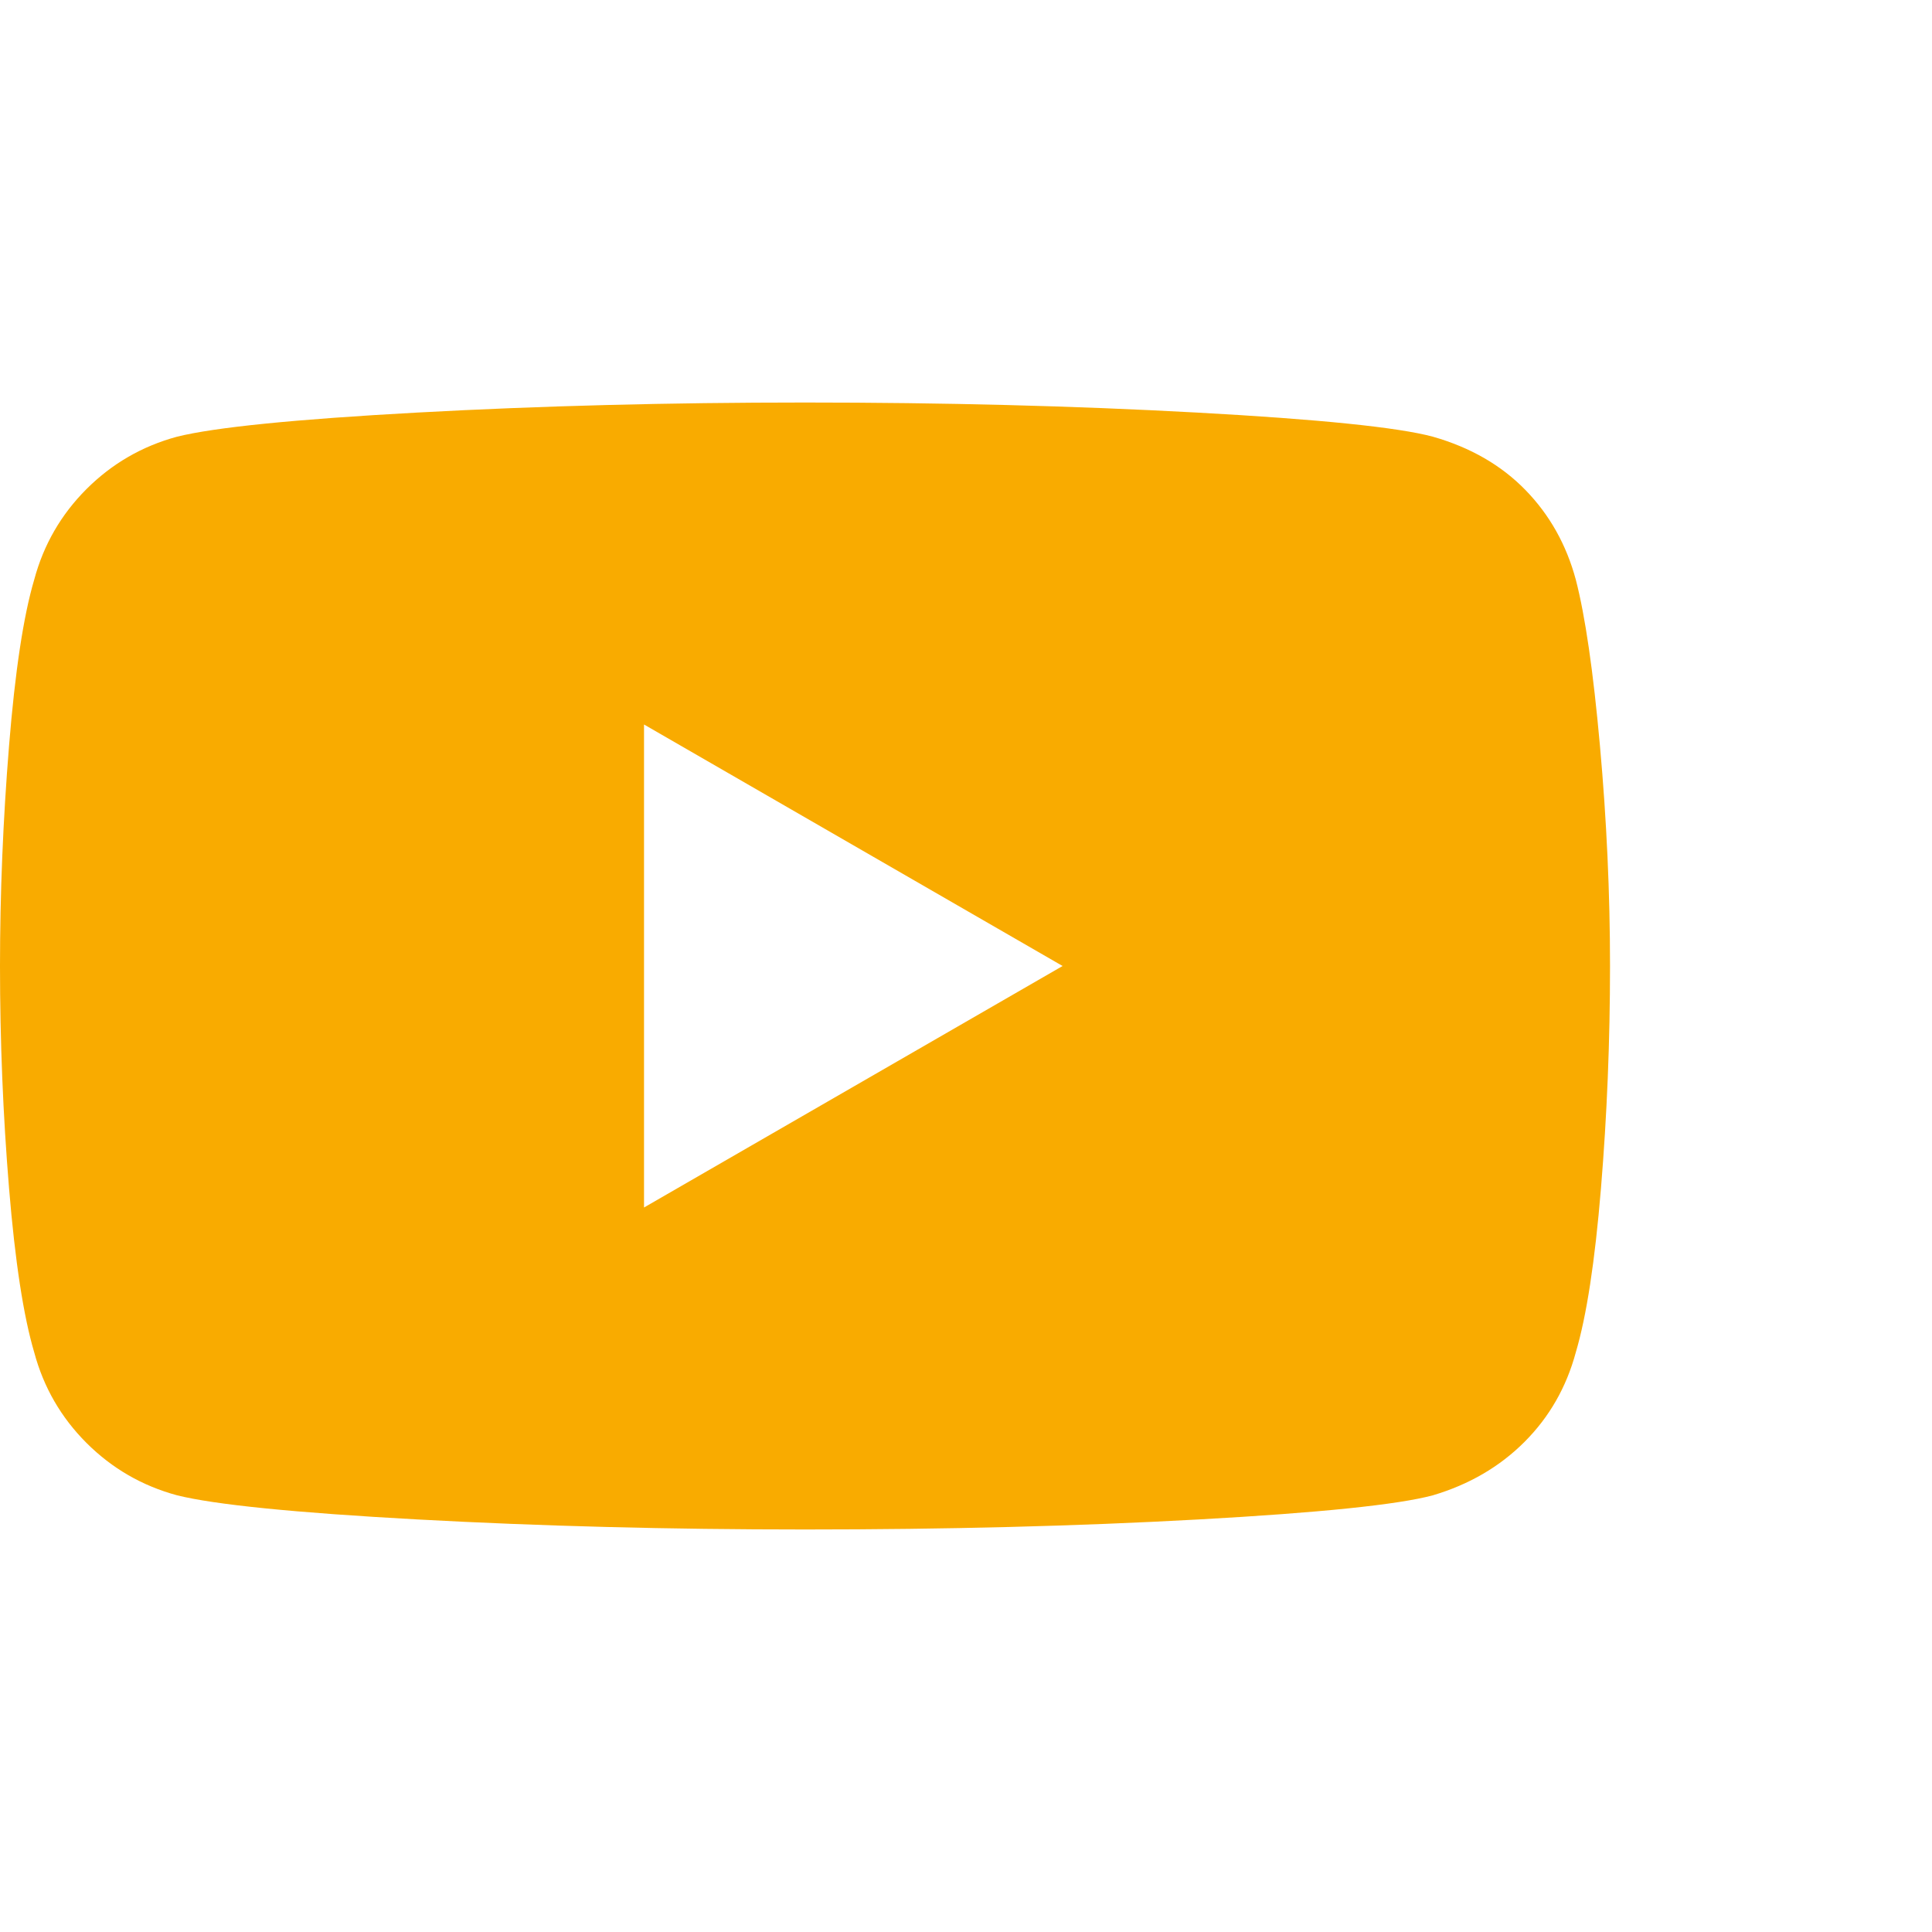 <svg width="32" height="32" viewBox="0 0 32 32" fill="none" xmlns="http://www.w3.org/2000/svg">
<g clip-path="url(#clip0_76_373)">
<path d="M13.333 25.333C11.089 25.333 8.95 25.278 6.917 25.167C4.883 25.056 3.556 24.922 2.933 24.767C2.356 24.611 1.856 24.322 1.433 23.9C1.011 23.478 0.722 22.978 0.567 22.4C0.389 21.8 0.25 20.895 0.15 19.683C0.05 18.472 0 17.244 0 16C0 14.8 0.05 13.583 0.15 12.35C0.25 11.117 0.389 10.2 0.567 9.6C0.722 9.022 1.011 8.522 1.433 8.1C1.856 7.678 2.356 7.389 2.933 7.233C3.556 7.078 4.883 6.944 6.917 6.833C8.95 6.722 11.089 6.667 13.333 6.667C15.622 6.667 17.783 6.722 19.817 6.833C21.85 6.944 23.156 7.078 23.733 7.233C24.356 7.411 24.867 7.706 25.267 8.117C25.667 8.528 25.944 9.022 26.1 9.6C26.256 10.2 26.389 11.117 26.5 12.35C26.611 13.583 26.667 14.8 26.667 16C26.667 17.244 26.617 18.472 26.517 19.683C26.417 20.895 26.278 21.8 26.1 22.4C25.944 22.978 25.661 23.472 25.25 23.883C24.839 24.294 24.333 24.589 23.733 24.767C23.156 24.922 21.861 25.056 19.85 25.167C17.839 25.278 15.667 25.333 13.333 25.333ZM10.667 20L17.6 16L10.667 12V20Z" fill="#F9AB00"/>
</g>
<defs>
<clipPath id="clip0_76_373">
<rect width="32" height="32" fill="white"/>
</clipPath>
</defs>
</svg>
